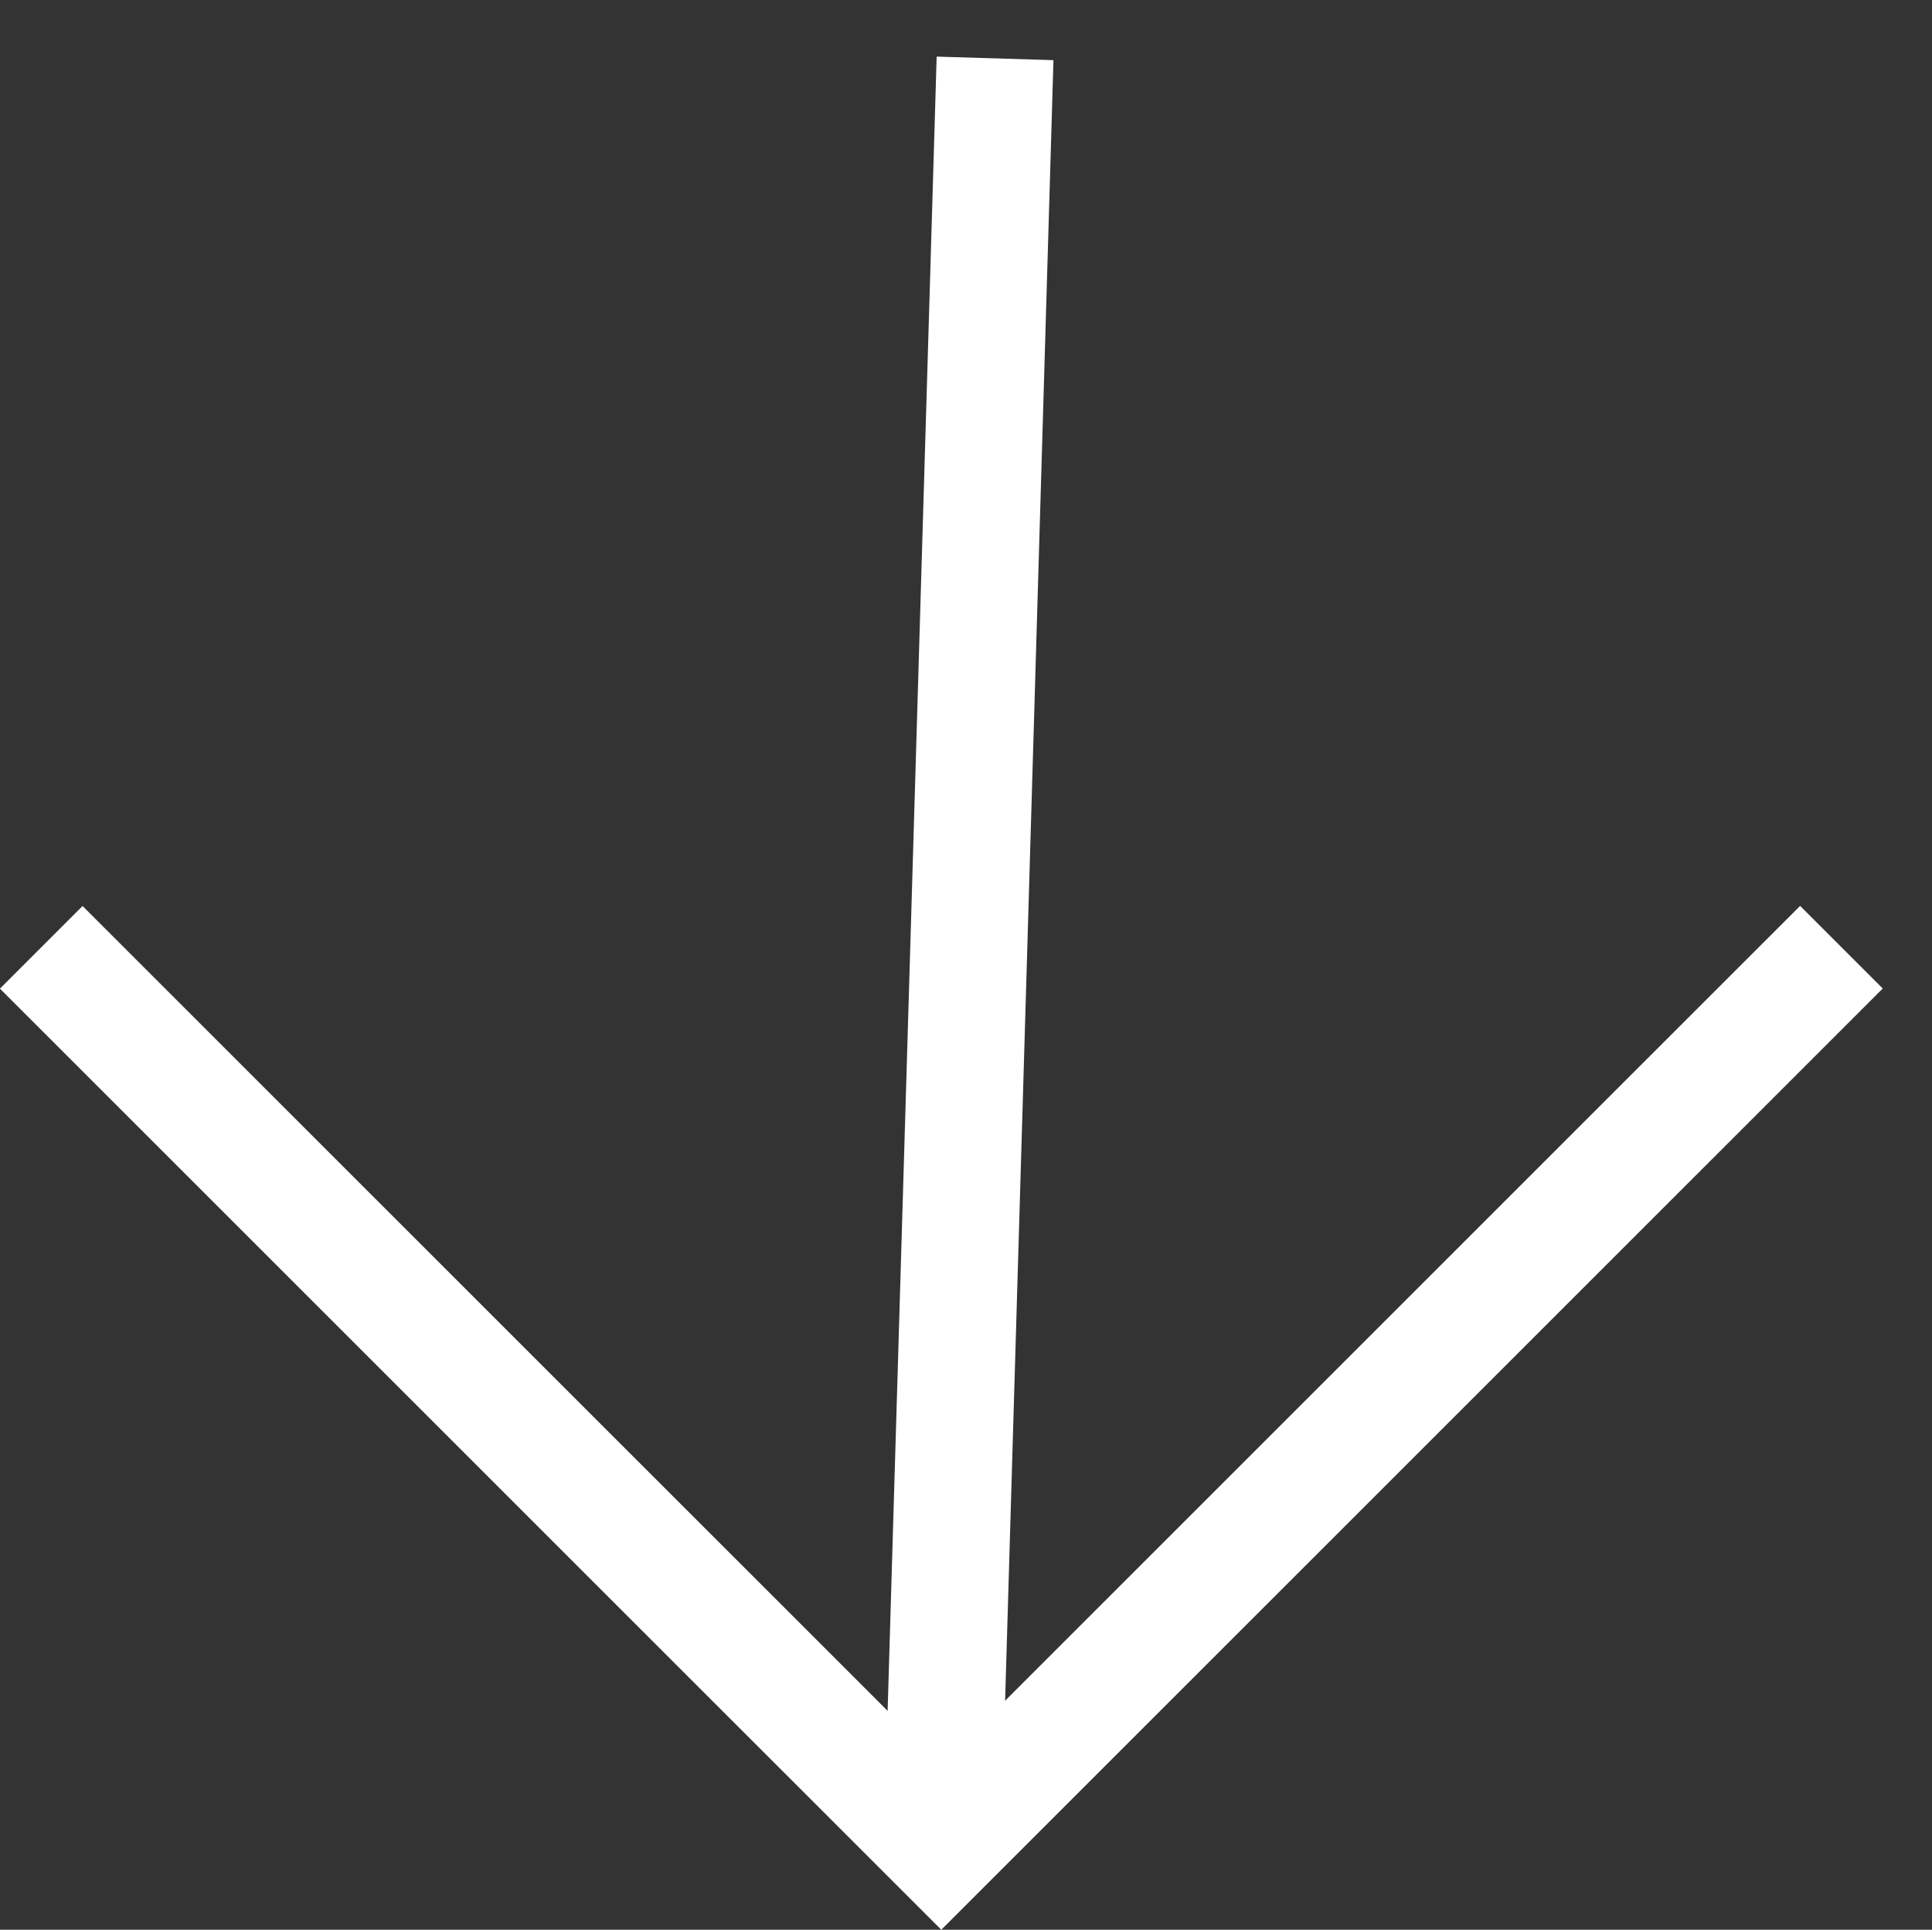 <svg xmlns="http://www.w3.org/2000/svg" width="24.797" height="24.774" viewBox="0 0 24.797 24.774">
  <rect x="0" y="0" width="24.797" height="24.774" fill="#333333" stroke="none"/>
  <g id="グループ_356" data-name="グループ 356" transform="translate(24.047 12.025) rotate(135)">
    <path id="パス_925" data-name="パス 925" d="M138.028,5154.187h-1.5V5138.6H120.939v-1.5h17.089Z" transform="translate(-120.552 -5137.654)" fill="#fff"/>
    <path id="線_3" data-name="線 3" d="M.514,16.492-.514,15.4,16.4-.546,17.434.546Z" transform="translate(0)" fill="#fff"/>
  </g>
</svg>
